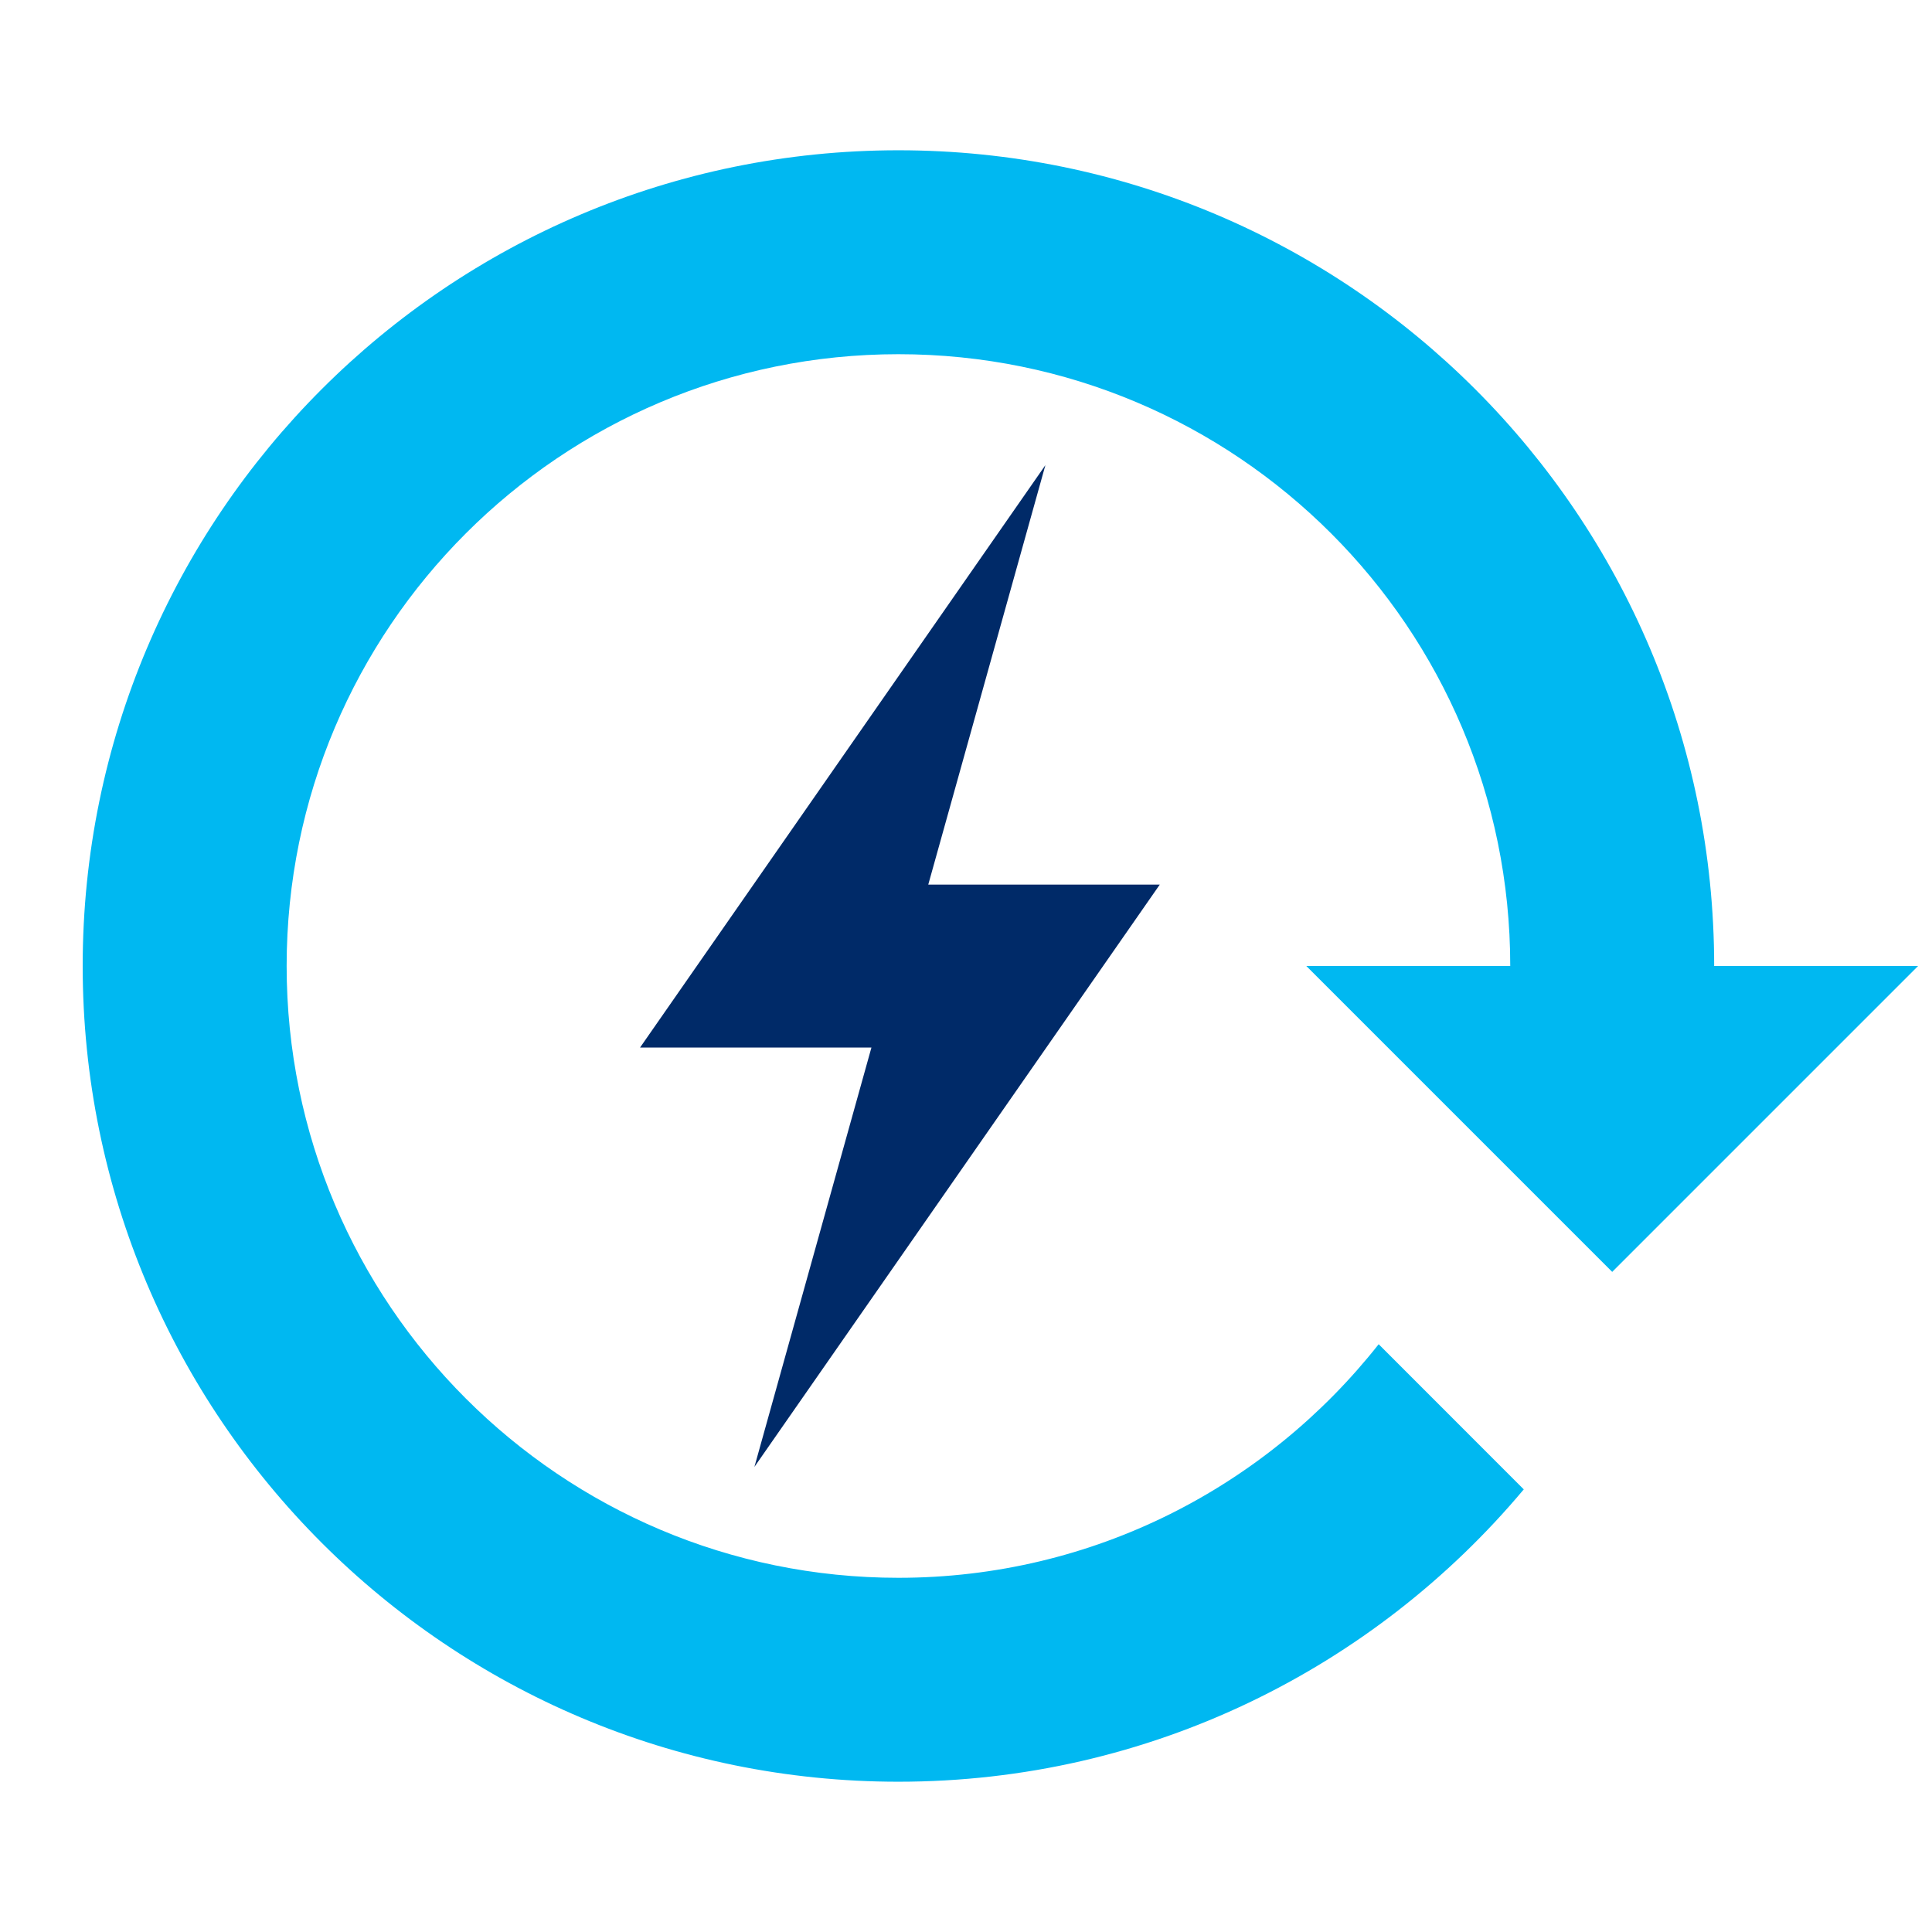 <?xml version="1.0" encoding="UTF-8"?> <svg xmlns="http://www.w3.org/2000/svg" id="White_icons" data-name="White icons" version="1.1" viewBox="0 0 60 60"><defs><style> .cls-1 { fill: #002a68; } .cls-1, .cls-2 { stroke-width: 0px; } .cls-2 { fill: #00b8f1; } </style></defs><path class="cls-2" d="M50.068,39.5l9.5-9.5h-6.333c0-13.987-11.34-25.333-25.333-25.333C13.914,4.667,2.568,16.013,2.568,30s11.346,25.333,25.333,25.333c7.802,0,14.774-3.534,19.421-9.079l-4.506-4.508c-3.479,4.412-8.859,7.254-14.914,7.254-10.49,0-19-8.51-19-19,0-10.496,8.51-19,19-19,10.496,0,19,8.504,19,19h-6.333l9.5,9.5Z"></path><path class="cls-1" d="M23.429,45.556l3.634-13.023h-7.186l12.589-18.088-3.638,13.027h7.19l-12.589,18.084Z"></path></svg> 